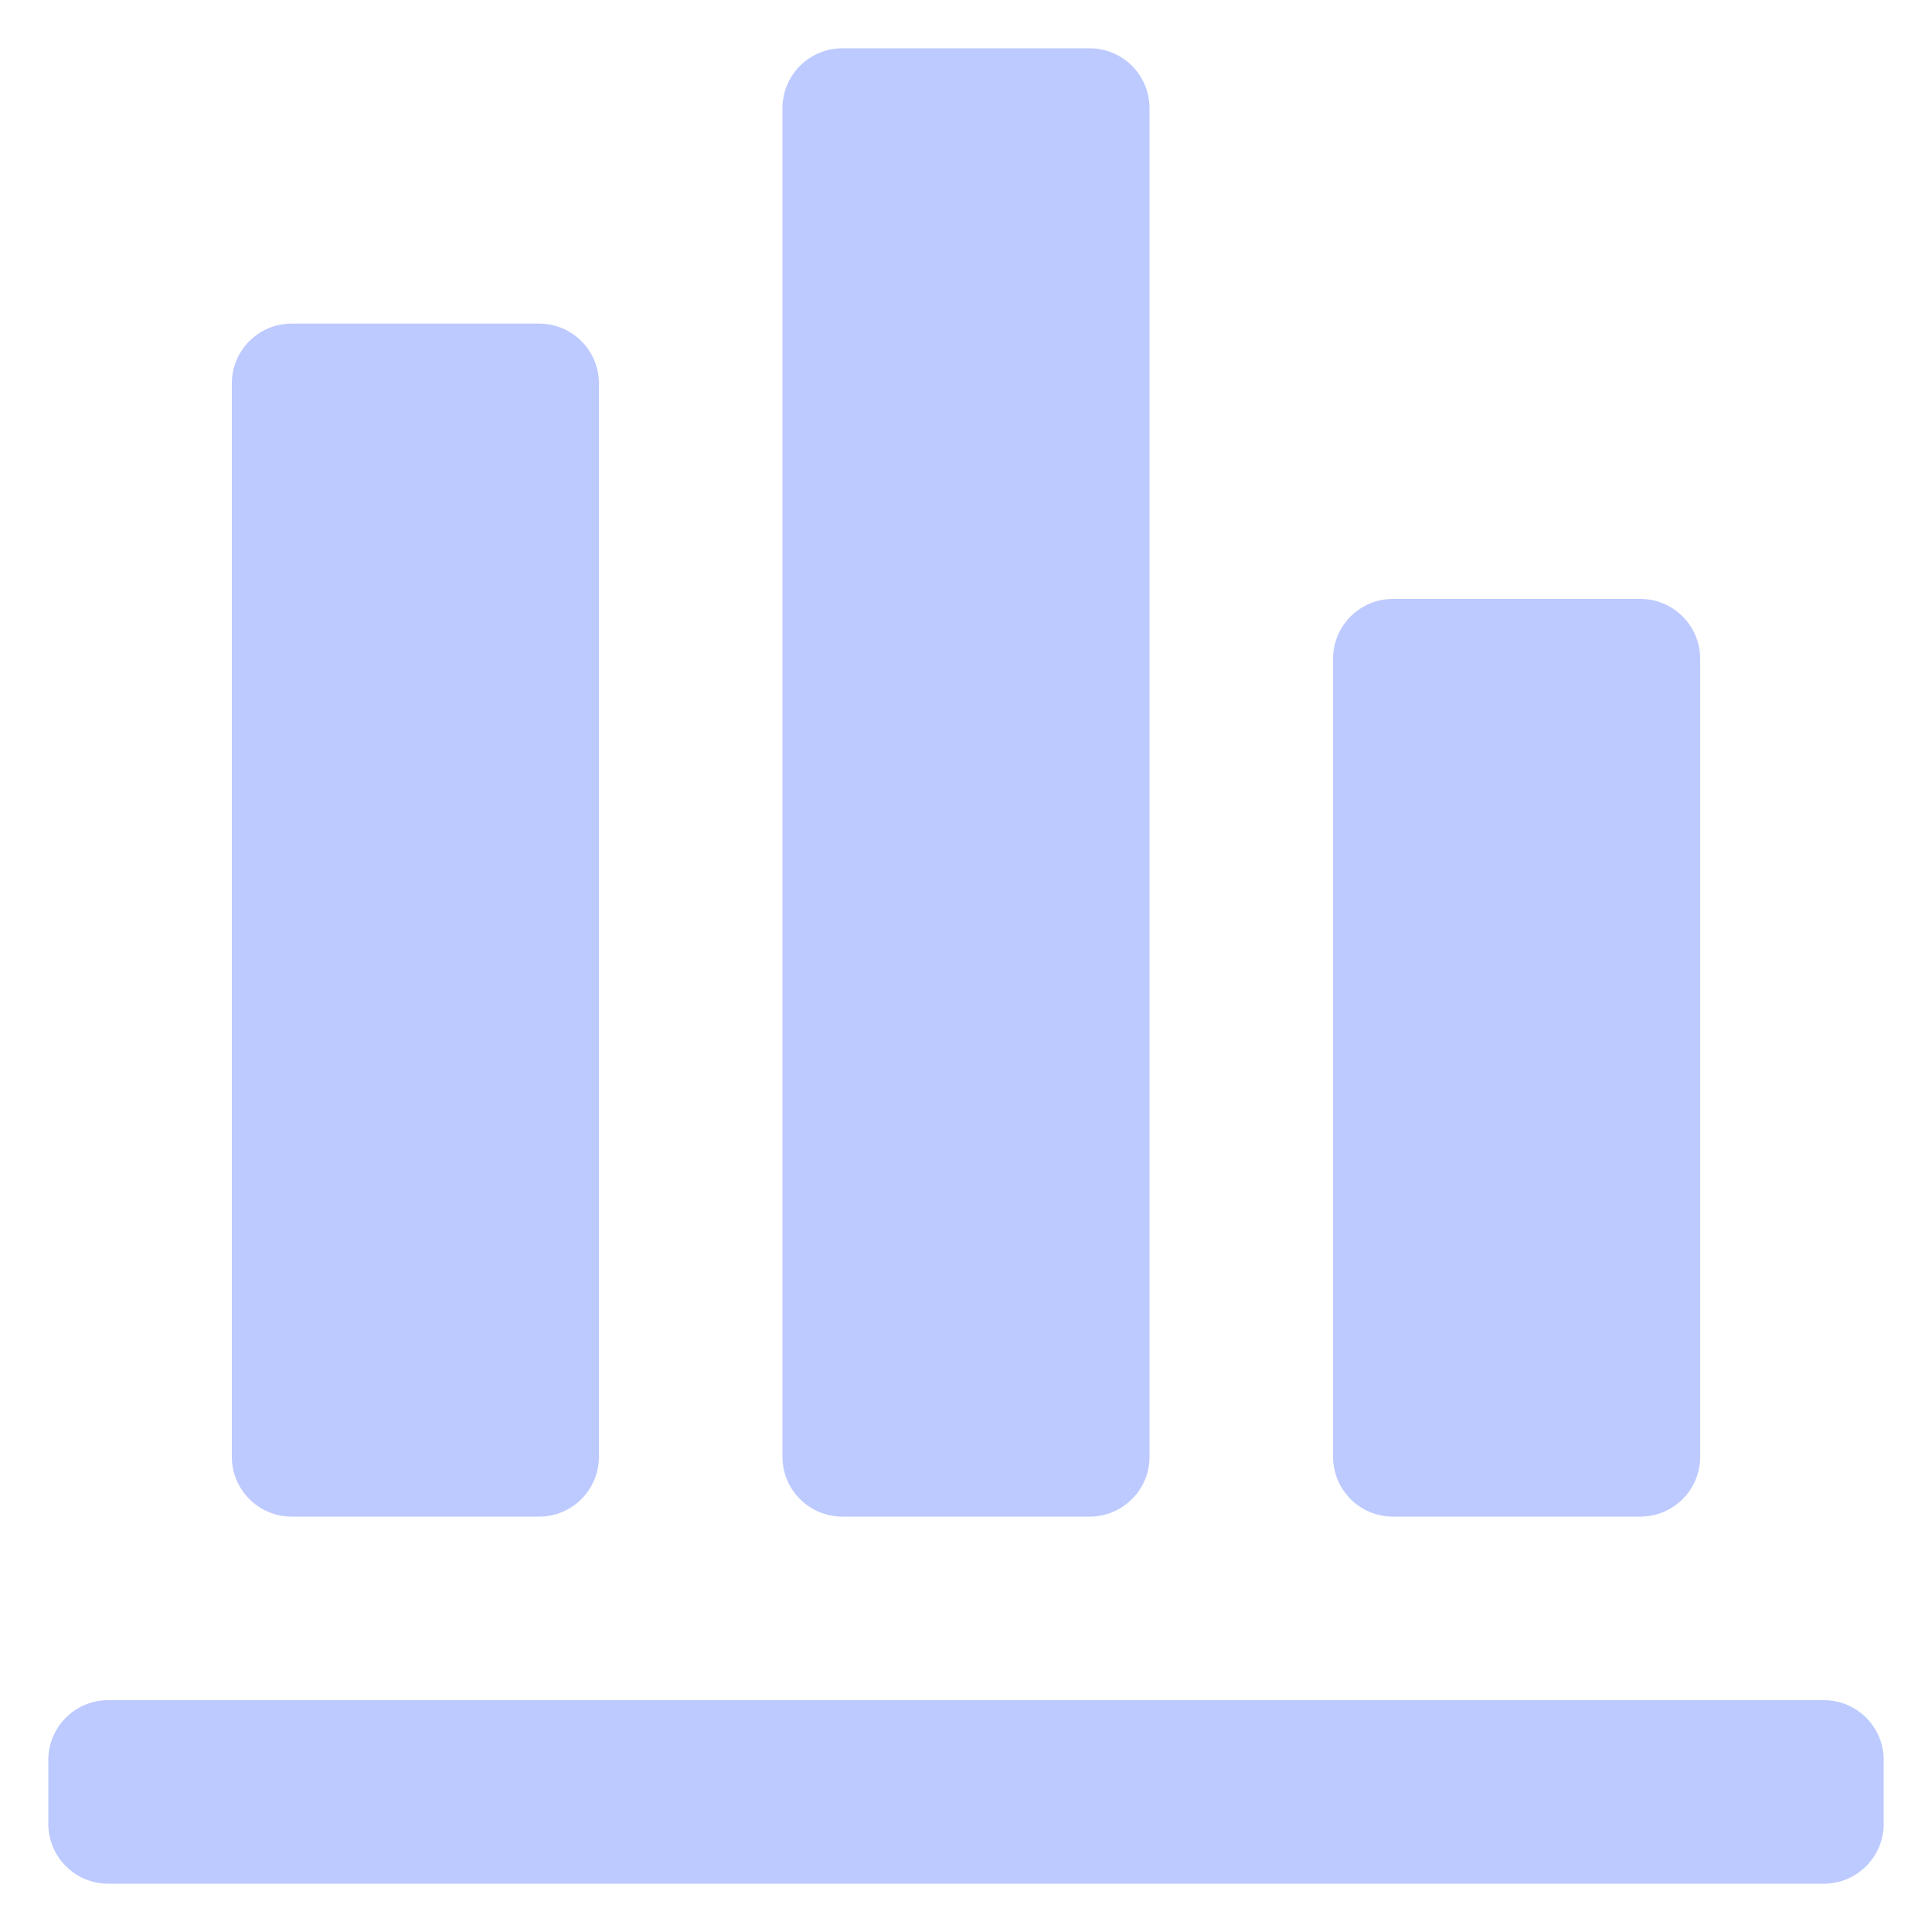 <svg width="42" height="42" viewBox="0 0 42 42" fill="none" xmlns="http://www.w3.org/2000/svg">
<path d="M2.351 36.96H39.649C40.367 36.96 40.95 37.542 40.95 38.261V39.649C40.95 40.367 40.367 40.95 39.649 40.95H2.351C1.633 40.95 1.05 40.367 1.05 39.649V38.261C1.05 37.542 1.633 36.96 2.351 36.96Z" fill="#BDCAFF"/>
<path d="M30.281 13.02H35.659C36.377 13.02 36.96 13.602 36.96 14.321V31.669C36.96 32.388 36.377 32.97 35.659 32.97H30.281C29.562 32.97 28.98 32.388 28.98 31.669V14.321C28.98 13.602 29.562 13.02 30.281 13.02Z" fill="#BDCAFF"/>
<path d="M18.311 1.05H23.689C24.407 1.05 24.99 1.633 24.99 2.351V31.669C24.99 32.388 24.407 32.97 23.689 32.97H18.311C17.593 32.97 17.01 32.388 17.01 31.669V2.351C17.01 1.633 17.593 1.05 18.311 1.05Z" fill="#BDCAFF"/>
<path d="M6.341 7.035H11.719C12.438 7.035 13.02 7.617 13.02 8.336V31.669C13.02 32.387 12.438 32.97 11.719 32.97H6.341C5.622 32.97 5.04 32.387 5.04 31.669V8.336C5.04 7.617 5.622 7.035 6.341 7.035Z" fill="#BDCAFF"/>
</svg>
